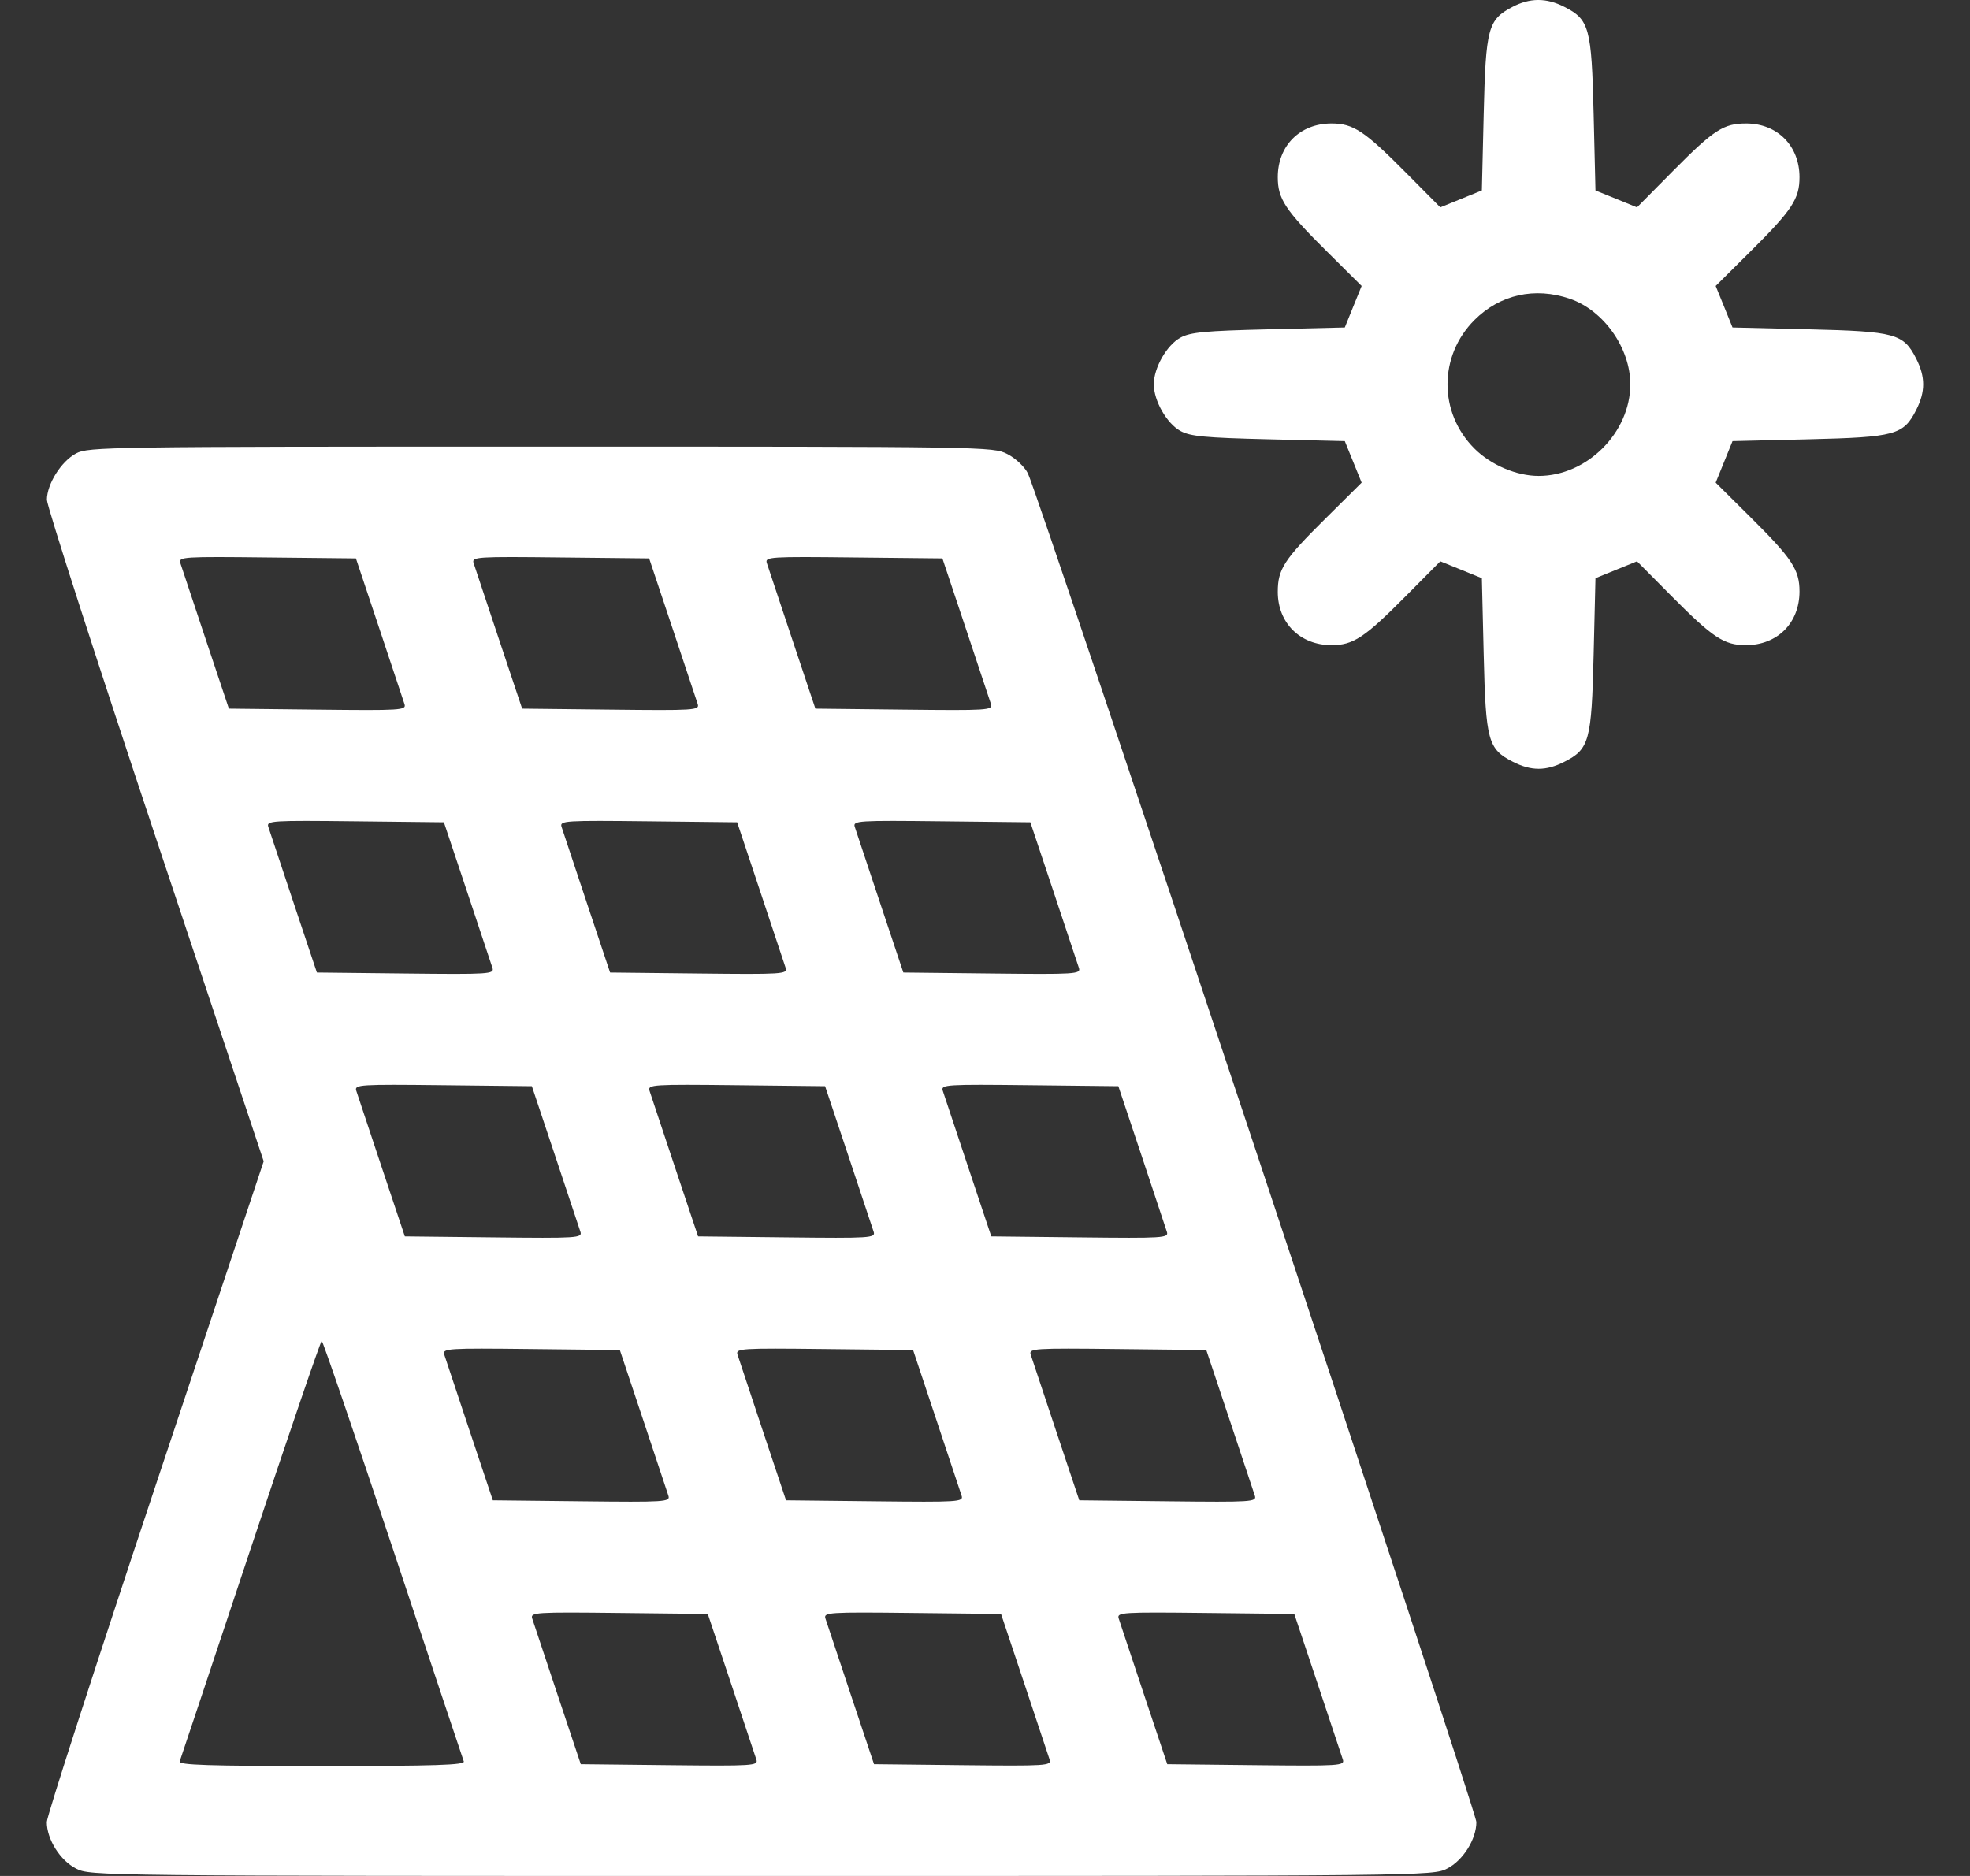 <svg width="42" height="40" viewBox="0 0 42 40" fill="none" xmlns="http://www.w3.org/2000/svg">
<rect x="0" y="0" width="42" height="40" fill="#333333" stroke="none"/>
<path fill-rule="evenodd" clip-rule="evenodd" d="M32.239 0.15C31.723 0.422 31.676 0.601 31.632 2.435L31.593 4.061L31.15 4.241L30.707 4.421L29.978 3.686C29.089 2.79 28.852 2.633 28.387 2.633C27.715 2.633 27.242 3.105 27.242 3.778C27.242 4.242 27.399 4.479 28.295 5.368L29.03 6.098L28.85 6.54L28.671 6.983L27.045 7.022C25.687 7.055 25.377 7.084 25.166 7.2C24.875 7.359 24.599 7.843 24.599 8.194C24.599 8.546 24.875 9.03 25.166 9.189C25.377 9.305 25.687 9.334 27.045 9.367L28.671 9.406L28.85 9.848L29.03 10.291L28.255 11.06C27.375 11.932 27.242 12.135 27.242 12.62C27.242 13.283 27.719 13.756 28.387 13.756C28.852 13.756 29.089 13.599 29.978 12.703L30.707 11.968L31.15 12.148L31.593 12.328L31.632 13.954C31.676 15.799 31.723 15.971 32.255 16.243C32.645 16.442 32.963 16.442 33.352 16.243C33.885 15.971 33.932 15.799 33.976 13.954L34.015 12.328L34.458 12.148L34.901 11.968L35.63 12.703C36.519 13.599 36.756 13.756 37.221 13.756C37.893 13.756 38.365 13.283 38.365 12.611C38.365 12.147 38.208 11.909 37.313 11.021L36.578 10.291L36.758 9.848L36.937 9.406L38.563 9.367C40.408 9.322 40.581 9.275 40.852 8.743C41.051 8.353 41.051 8.036 40.852 7.646C40.581 7.113 40.408 7.067 38.563 7.022L36.937 6.983L36.758 6.54L36.578 6.098L37.313 5.368C38.208 4.479 38.365 4.242 38.365 3.778C38.365 3.109 37.892 2.633 37.229 2.633C36.745 2.633 36.541 2.765 35.669 3.645L34.901 4.421L34.458 4.241L34.015 4.061L33.976 2.435C33.932 0.59 33.885 0.418 33.352 0.146C32.968 -0.05 32.615 -0.049 32.239 0.15ZM33.468 6.37C34.189 6.616 34.758 7.42 34.758 8.194C34.758 9.225 33.834 10.148 32.804 10.148C32.332 10.148 31.785 9.915 31.434 9.564C30.669 8.799 30.67 7.589 31.436 6.823C31.979 6.281 32.72 6.115 33.468 6.37ZM1.622 9.668C1.306 9.836 1.002 10.319 1 10.656C0.999 10.785 2.039 14.011 3.31 17.826L5.622 24.762L3.31 31.697C2.039 35.511 0.998 38.73 0.998 38.85C0.998 39.217 1.282 39.67 1.622 39.843C1.927 39.999 2.052 40 16.237 40C30.422 40 30.547 39.999 30.852 39.843C31.192 39.67 31.476 39.217 31.476 38.85C31.476 38.615 22.131 10.51 21.913 10.09C21.84 9.948 21.647 9.768 21.474 9.68C21.171 9.525 21.028 9.523 11.53 9.523C2.297 9.523 1.883 9.529 1.622 9.668ZM8.084 13.391C8.357 14.208 8.6 14.938 8.624 15.014C8.666 15.144 8.555 15.151 6.774 15.131L4.88 15.11L4.384 13.626C4.112 12.809 3.869 12.079 3.844 12.003C3.803 11.873 3.913 11.866 5.694 11.886L7.588 11.906L8.084 13.391ZM14.336 13.391C14.609 14.208 14.852 14.938 14.876 15.014C14.917 15.144 14.807 15.151 13.026 15.131L11.132 15.11L10.636 13.626C10.363 12.809 10.12 12.079 10.096 12.003C10.055 11.873 10.165 11.866 11.946 11.886L13.84 11.906L14.336 13.391ZM20.588 13.391C20.86 14.208 21.103 14.938 21.128 15.014C21.169 15.144 21.058 15.151 19.277 15.131L17.384 15.11L16.888 13.626C16.615 12.809 16.372 12.079 16.348 12.003C16.306 11.873 16.417 11.866 18.198 11.886L20.092 11.906L20.588 13.391ZM9.96 19.018C10.232 19.834 10.475 20.565 10.5 20.641C10.541 20.77 10.431 20.778 8.65 20.758L6.756 20.737L6.26 19.252C5.987 18.436 5.744 17.705 5.72 17.629C5.678 17.499 5.789 17.492 7.57 17.512L9.464 17.533L9.96 19.018ZM16.211 19.018C16.484 19.834 16.727 20.565 16.751 20.641C16.793 20.77 16.682 20.778 14.901 20.758L13.007 20.737L12.511 19.252C12.239 18.436 11.996 17.705 11.972 17.629C11.93 17.499 12.041 17.492 13.822 17.512L15.716 17.533L16.211 19.018ZM22.463 19.018C22.736 19.834 22.979 20.565 23.003 20.641C23.044 20.77 22.934 20.778 21.153 20.758L19.259 20.737L18.763 19.252C18.49 18.436 18.247 17.705 18.223 17.629C18.182 17.499 18.292 17.492 20.073 17.512L21.967 17.533L22.463 19.018ZM11.835 24.644C12.108 25.461 12.351 26.191 12.375 26.267C12.417 26.397 12.306 26.404 10.525 26.384L8.631 26.363L8.135 24.879C7.863 24.062 7.62 23.332 7.595 23.256C7.554 23.126 7.664 23.119 9.445 23.139L11.339 23.16L11.835 24.644ZM18.087 24.644C18.36 25.461 18.603 26.191 18.627 26.267C18.668 26.397 18.558 26.404 16.777 26.384L14.883 26.363L14.387 24.879C14.114 24.062 13.871 23.332 13.847 23.256C13.806 23.126 13.916 23.119 15.697 23.139L17.591 23.16L18.087 24.644ZM24.339 24.644C24.611 25.461 24.854 26.191 24.878 26.267C24.92 26.397 24.809 26.404 23.029 26.384L21.134 26.363L20.639 24.879C20.366 24.062 20.123 23.332 20.099 23.256C20.057 23.126 20.168 23.119 21.949 23.139L23.843 23.16L24.339 24.644ZM8.376 33.025C9.187 35.465 9.868 37.504 9.888 37.558C9.916 37.635 9.278 37.656 6.859 37.656C4.441 37.656 3.803 37.635 3.831 37.558C3.851 37.504 4.531 35.465 5.343 33.025C6.155 30.586 6.837 28.591 6.859 28.591C6.881 28.591 7.564 30.586 8.376 33.025ZM13.711 30.271C13.983 31.087 14.226 31.818 14.251 31.894C14.292 32.024 14.182 32.031 12.401 32.011L10.507 31.99L10.011 30.505C9.738 29.689 9.495 28.958 9.471 28.882C9.429 28.752 9.54 28.745 11.321 28.765L13.215 28.786L13.711 30.271ZM19.962 30.271C20.235 31.087 20.478 31.818 20.502 31.894C20.544 32.024 20.433 32.031 18.652 32.011L16.758 31.99L16.262 30.505C15.99 29.689 15.747 28.958 15.723 28.882C15.681 28.752 15.792 28.745 17.573 28.765L19.467 28.786L19.962 30.271ZM26.214 30.271C26.487 31.087 26.73 31.818 26.754 31.894C26.796 32.024 26.685 32.031 24.904 32.011L23.01 31.99L22.514 30.505C22.241 29.689 21.998 28.958 21.974 28.882C21.933 28.752 22.043 28.745 23.824 28.765L25.718 28.786L26.214 30.271ZM15.586 35.897C15.859 36.714 16.102 37.444 16.126 37.52C16.168 37.65 16.057 37.657 14.276 37.638L12.382 37.617L11.886 36.132C11.614 35.315 11.371 34.585 11.346 34.509C11.305 34.379 11.415 34.372 13.196 34.392L15.09 34.413L15.586 35.897ZM21.838 35.897C22.111 36.714 22.354 37.444 22.378 37.52C22.419 37.65 22.309 37.657 20.528 37.638L18.634 37.617L18.138 36.132C17.865 35.315 17.622 34.585 17.598 34.509C17.557 34.379 17.667 34.372 19.448 34.392L21.342 34.413L21.838 35.897ZM28.09 35.897C28.362 36.714 28.605 37.444 28.63 37.52C28.671 37.65 28.561 37.657 26.78 37.638L24.886 37.617L24.39 36.132C24.117 35.315 23.874 34.585 23.85 34.509C23.808 34.379 23.919 34.372 25.7 34.392L27.594 34.413L28.09 35.897Z" fill="white"/>
</svg>
